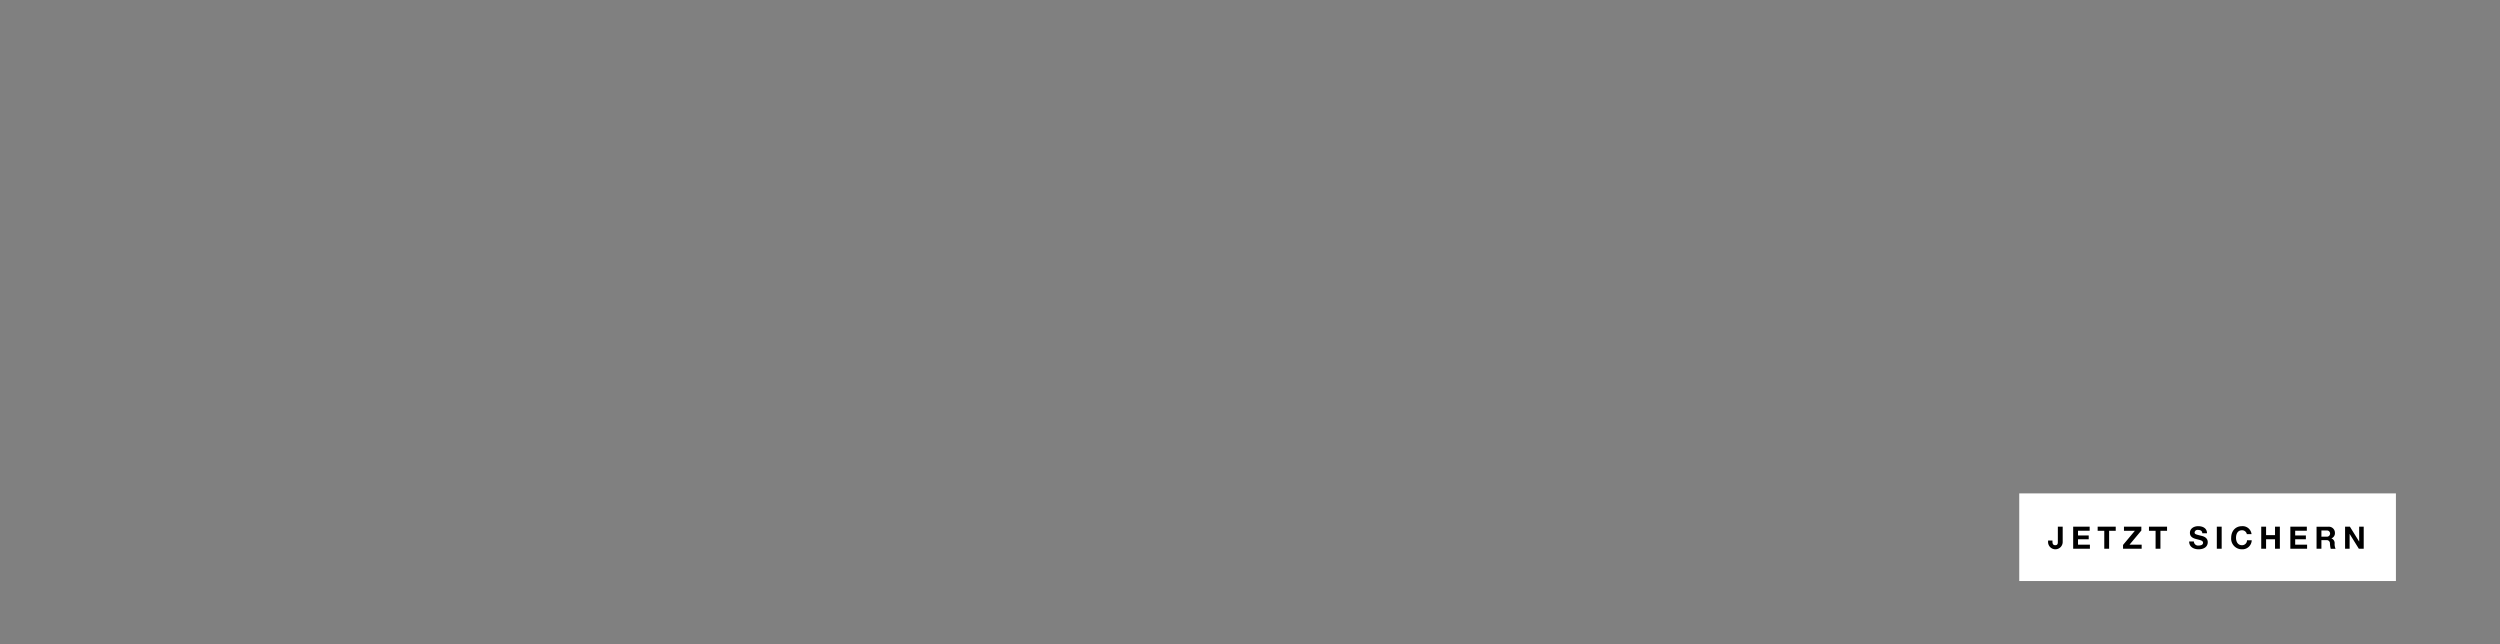 <svg id="Frame_3" data-name="Frame 3" xmlns="http://www.w3.org/2000/svg" width="970" height="250" viewBox="0 0 970 250">
  <rect x="0" y="0" width="970" height="250" fill="#808080" stroke="none"/>
  <defs>
    <style>
      .cls-1 {
        fill: #fff;
      }

      .cls-1, .cls-2 {
        fill-rule: evenodd;
      }
    </style>
  </defs>
  <path class="cls-1" d="M783.469,191.437H929.615v34H783.469v-34Z"/>
  <path id="JETZT_SICHERN" data-name="JETZT SICHERN" class="cls-2" d="M800.327,204.358h-1.883v5.781c0,0.612,0,1.4-1,1.4-0.888,0-1.092-.6-1.092-1.427v-0.384h-1.7v0.744a2.84,2.84,0,0,0,5.673-.252v-5.865Zm4.059,8.564h6.5v-1.584h-4.617v-2.1h4.15v-1.464h-4.15v-1.835h4.521v-1.583h-6.4v8.564Zm12.071,0h1.883v-6.981h2.566v-1.583H813.89v1.583h2.567v6.981Zm7.285,0h7.22v-1.584h-4.713l4.593-5.493v-1.487H824.1v1.583h4.234l-4.594,5.493v1.488Zm12.623,0h1.883v-6.981h2.566v-1.583H833.8v1.583h2.567v6.981Zm13.033-2.843c-0.036,2.111,1.751,3.046,3.646,3.046,2.339,0,3.562-1.175,3.562-2.746,0-1.931-1.907-2.351-2.543-2.5-2.146-.539-2.554-0.635-2.554-1.295a1.108,1.108,0,0,1,1.295-.971c0.912,0,1.631.275,1.691,1.3h1.823c0-1.979-1.643-2.759-3.43-2.759-1.547,0-3.2.828-3.2,2.591,0,1.583,1.283,2.123,2.554,2.435,1.248,0.347,2.543.479,2.543,1.415,0,0.875-1.007,1.067-1.667,1.067a1.622,1.622,0,0,1-1.895-1.583H849.4Zm10.728,2.843h1.883v-8.564h-1.883v8.564Zm13.471-5.685a3.482,3.482,0,0,0-3.694-3.083c-2.638,0-4.209,1.979-4.209,4.522a4.137,4.137,0,0,0,4.209,4.449,3.6,3.6,0,0,0,3.766-3.5h-1.823a1.92,1.92,0,0,1-1.943,1.919c-1.691,0-2.326-1.439-2.326-2.866,0-1.5.635-2.938,2.326-2.938a1.868,1.868,0,0,1,1.871,1.5H873.6Zm3.76,5.685h1.883v-3.694h3.467v3.694h1.883v-8.564h-1.883v3.286H879.24v-3.286h-1.883v8.564Zm11.292,0h6.5v-1.584h-4.618v-2.1h4.15v-1.464h-4.15v-1.835h4.522v-1.583h-6.4v8.564Zm12.059-7.1h2.063a1.209,1.209,0,1,1,0,2.411h-2.063v-2.411Zm-1.883,7.1h1.883v-3.347h1.883a1.248,1.248,0,0,1,1.428,1.3,10.208,10.208,0,0,0,.3,2.051H906.2a4.493,4.493,0,0,1-.359-2.027,1.945,1.945,0,0,0-1.248-2v-0.024a2.092,2.092,0,0,0,1.355-2.147,2.353,2.353,0,0,0-2.506-2.363h-4.618v8.564Zm11.064,0h1.763v-5.733h0.024l3.562,5.733h1.883v-8.564h-1.763V210.1h-0.024l-3.574-5.745h-1.871v8.564Z"/>
</svg>

